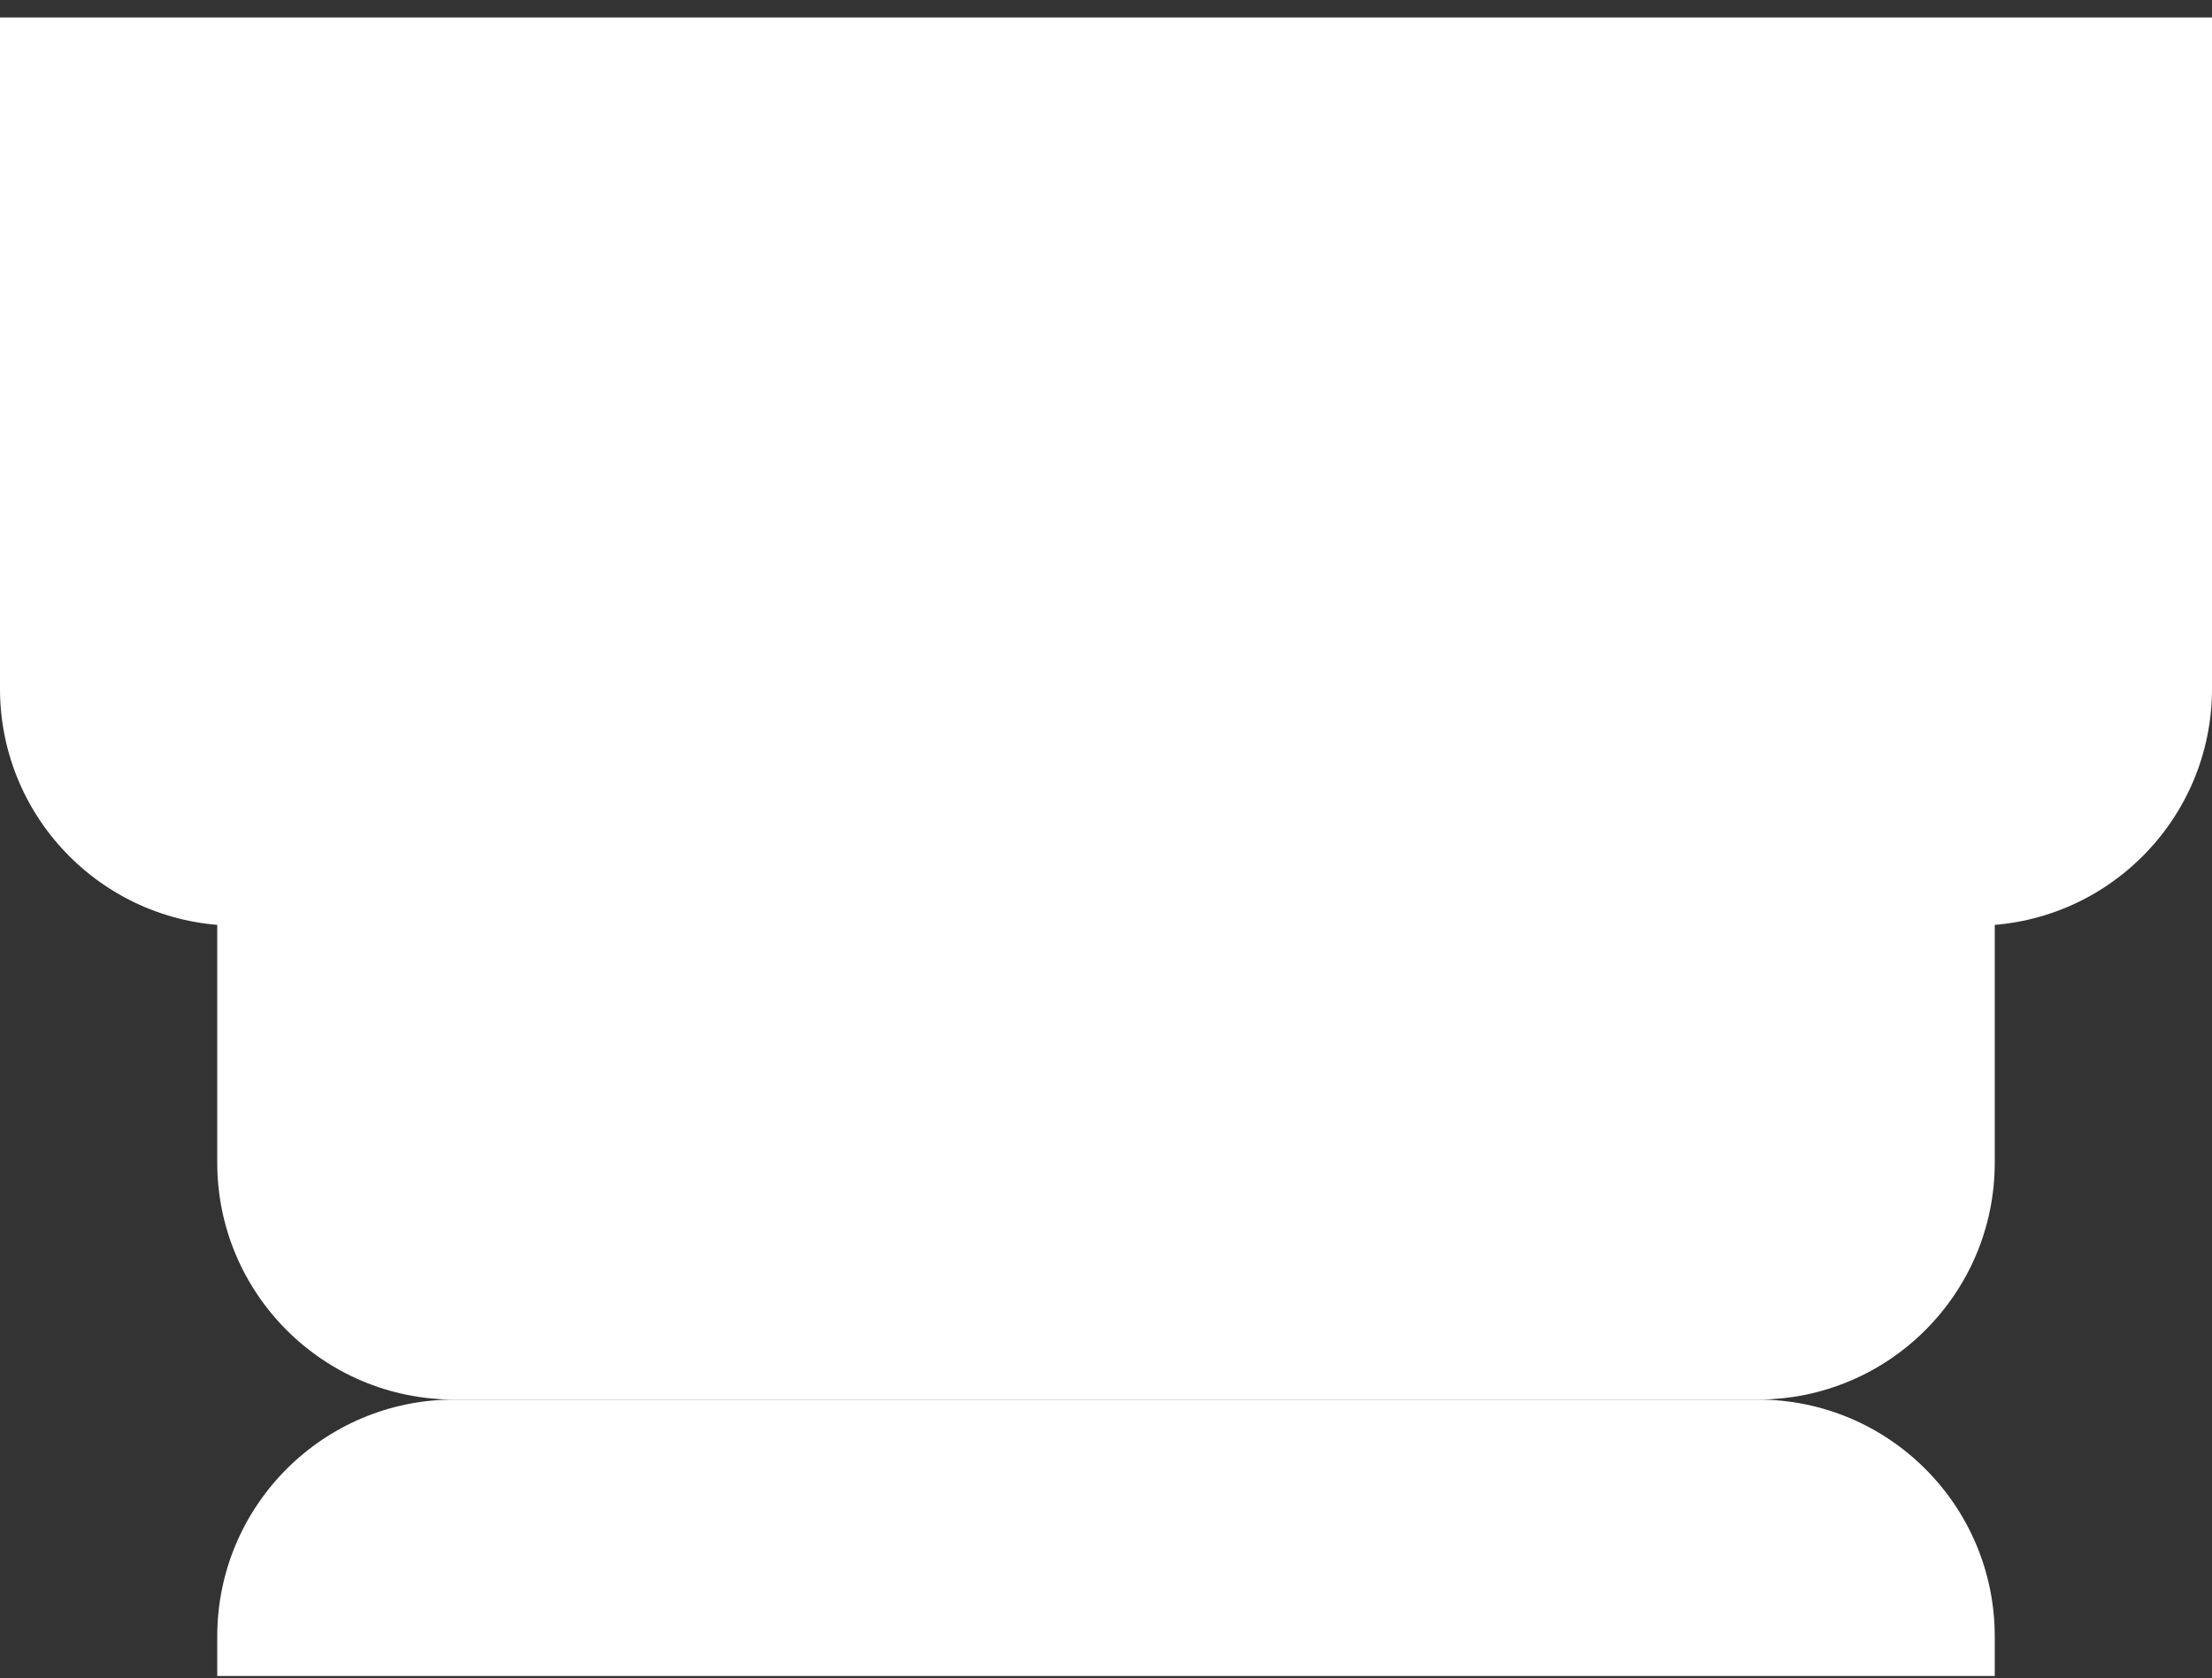 <svg width="112" height="85" viewBox="0 0 112 85" fill="none" xmlns="http://www.w3.org/2000/svg">
<rect x="0" y="0" width="112" height="85" fill="#333333" stroke="none"/>
<g clip-path="url(#clip0_2134_6709)">
<path d="M0 -7.117C0 -13.745 5.373 -19.117 12 -19.117H100C106.627 -19.117 112 -13.745 112 -7.117V34.883C112 41.51 106.627 46.883 100 46.883H12C5.373 46.883 0 41.51 0 34.883V-7.117Z" fill="white"/>
<path d="M11 44.883C11 38.255 16.373 32.883 23 32.883H89C95.627 32.883 101 38.255 101 44.883V58.883C101 65.51 95.627 70.883 89 70.883H23C16.373 70.883 11 65.51 11 58.883V44.883Z" fill="white"/>
<path d="M11 82.883C11 76.255 16.373 70.883 23 70.883H89C95.627 70.883 101 76.255 101 82.883V96.883C101 103.51 95.627 108.883 89 108.883H23C16.373 108.883 11 103.51 11 96.883V82.883Z" fill="white"/>
</g>
<defs>
<clipPath id="clip0_2134_6709">
<rect width="112" height="84" fill="white" transform="translate(0 0.883)"/>
</clipPath>
</defs>
</svg>
